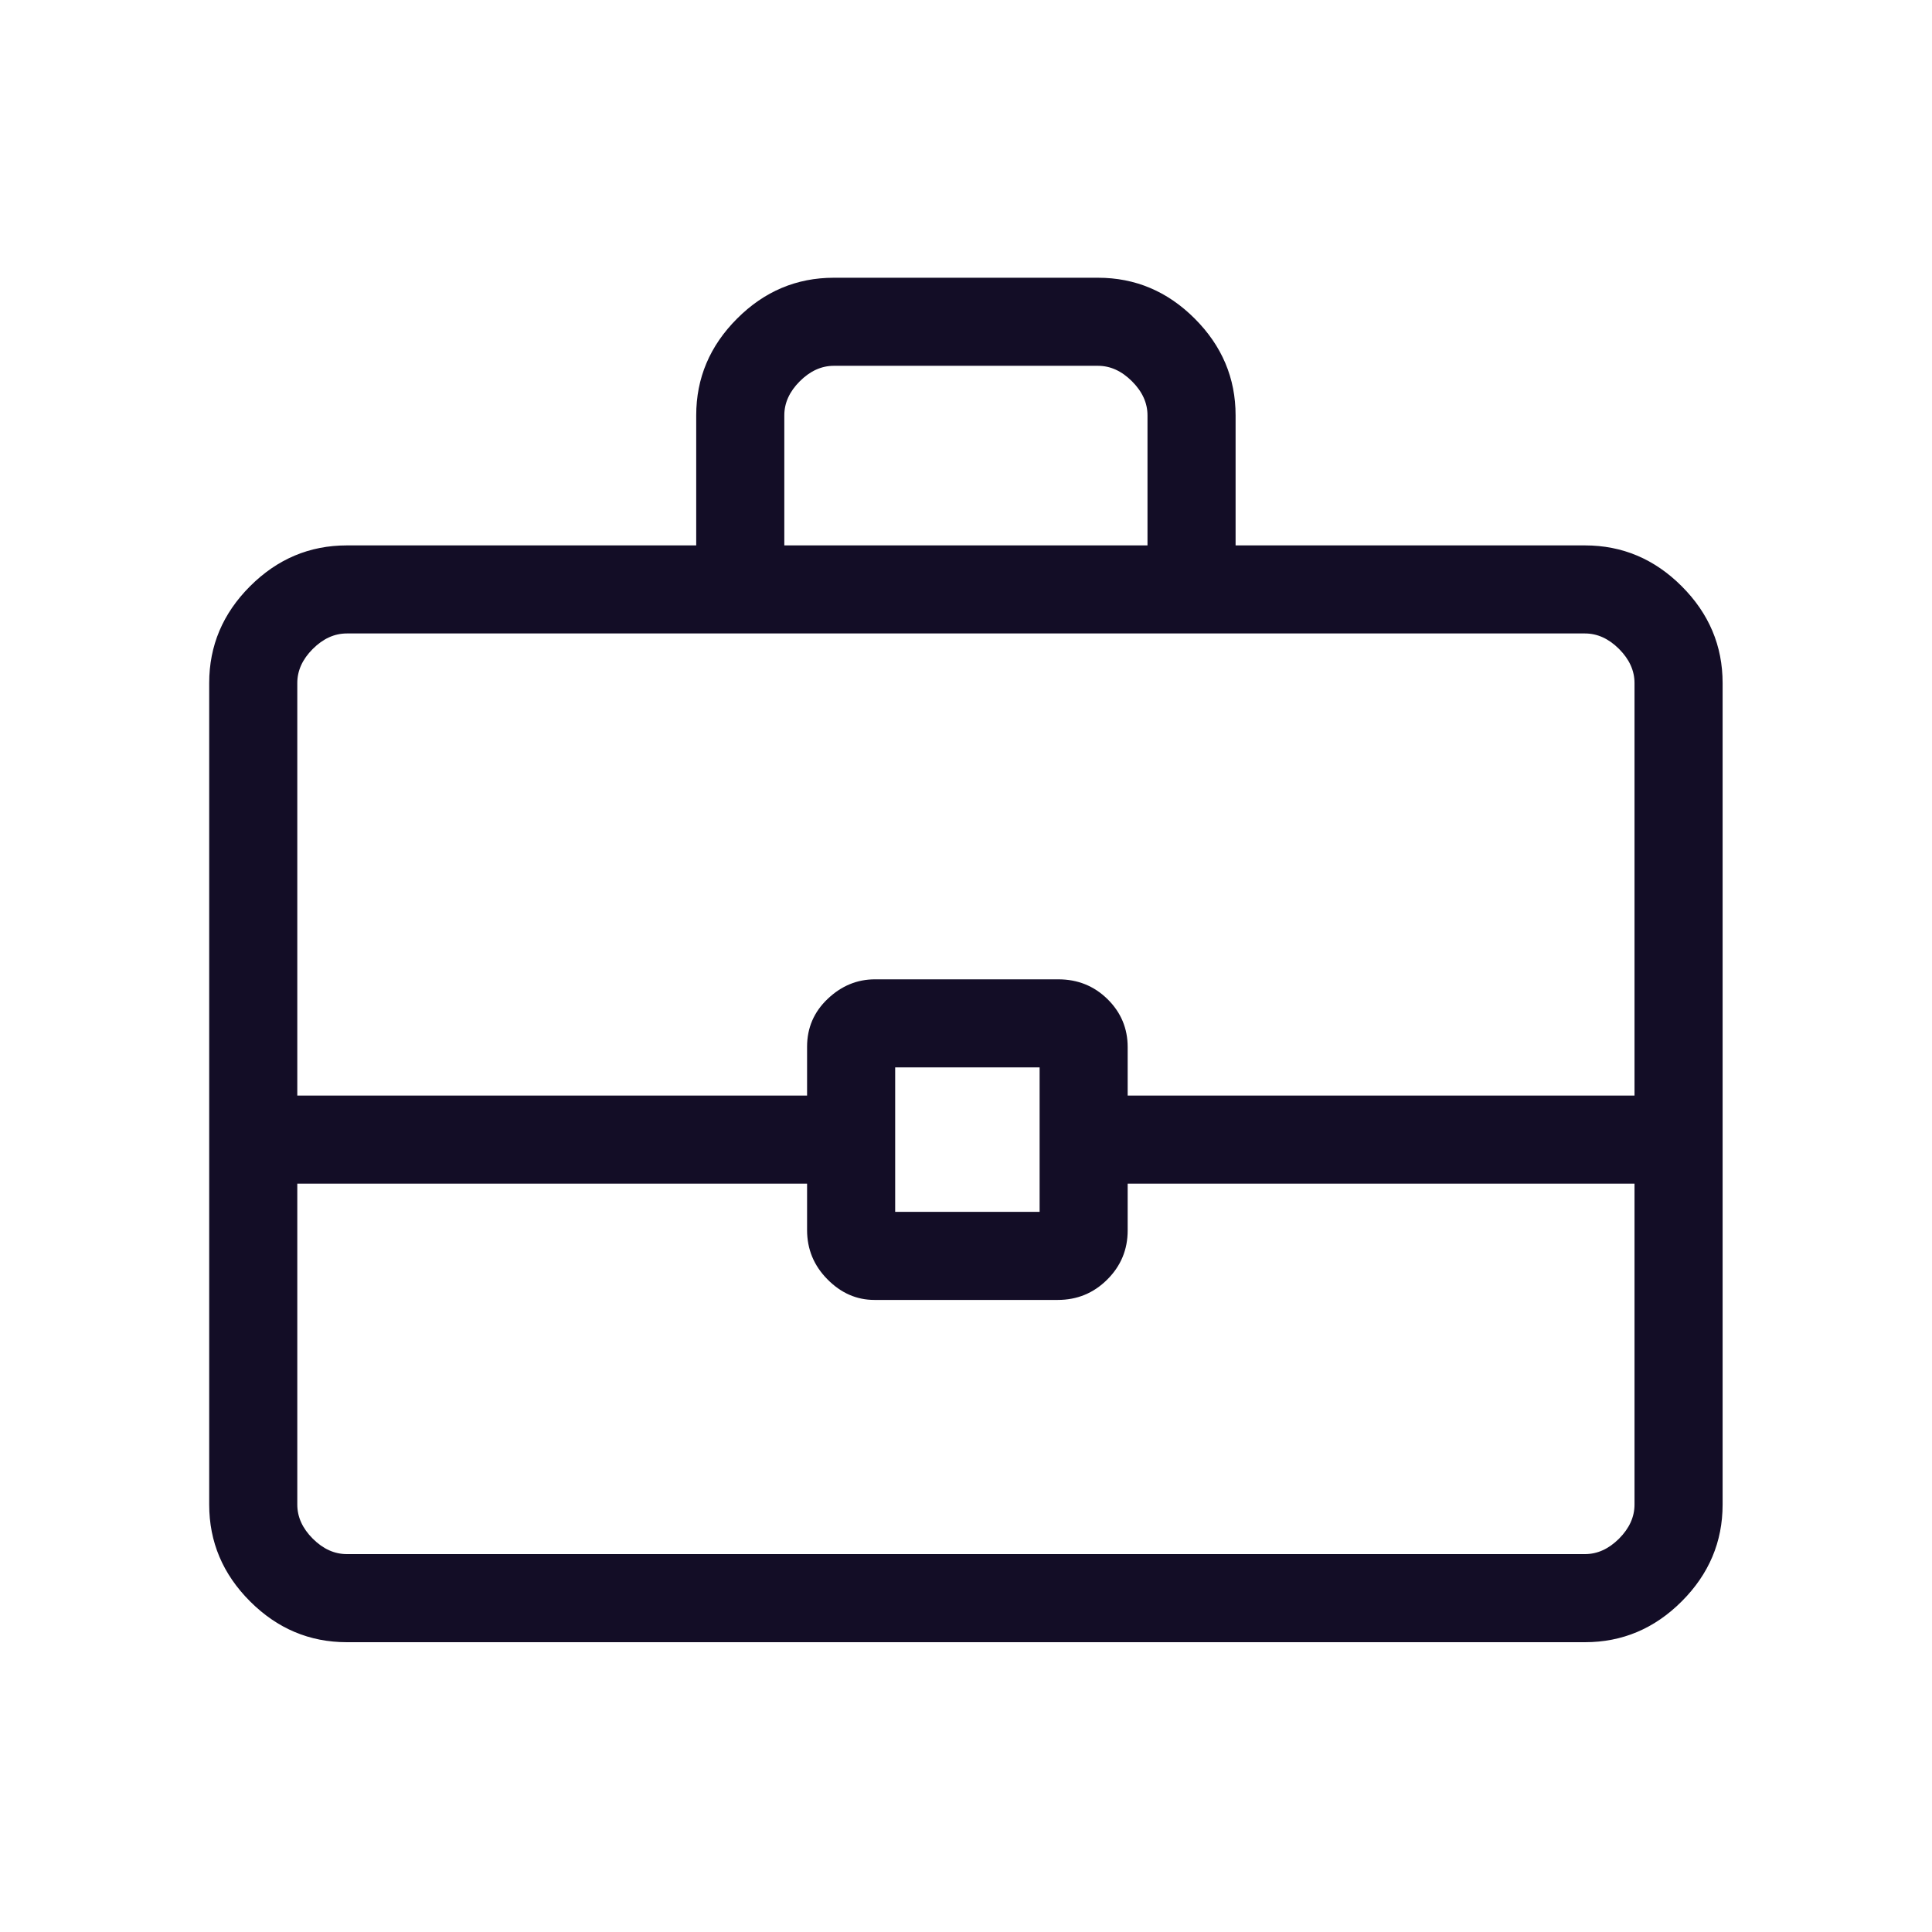 <?xml version="1.0" encoding="UTF-8"?>
<svg xmlns="http://www.w3.org/2000/svg" width="50" height="50" viewBox="0 0 50 50" fill="none">
  <path d="M8.976 42.5C8.011 42.5 7.176 42.148 6.471 41.443C5.766 40.738 5.414 39.903 5.414 38.938V17.676C5.414 16.712 5.766 15.877 6.471 15.172C7.176 14.467 8.011 14.115 8.976 14.115H18.018V10.749C18.018 9.784 18.371 8.95 19.076 8.245C19.78 7.54 20.615 7.188 21.58 7.188H28.415C29.38 7.188 30.214 7.54 30.919 8.245C31.624 8.95 31.977 9.784 31.977 10.749V14.115H41.019C41.984 14.115 42.819 14.467 43.523 15.172C44.228 15.877 44.581 16.712 44.581 17.676V38.938C44.581 39.903 44.228 40.738 43.523 41.443C42.819 42.148 41.984 42.5 41.019 42.5H8.976ZM20.298 14.115H29.697V10.749C29.697 10.428 29.563 10.135 29.296 9.868C29.029 9.601 28.736 9.467 28.415 9.467H21.58C21.259 9.467 20.965 9.601 20.698 9.868C20.431 10.135 20.298 10.428 20.298 10.749V14.115ZM42.301 30.633H29.184V31.844C29.184 32.34 29.008 32.764 28.655 33.115C28.303 33.466 27.876 33.642 27.375 33.642H22.63C22.169 33.642 21.764 33.464 21.413 33.108C21.062 32.753 20.887 32.328 20.887 31.835V30.633H7.694V38.938C7.694 39.259 7.827 39.553 8.094 39.82C8.361 40.087 8.655 40.22 8.976 40.22H41.019C41.34 40.22 41.633 40.087 41.901 39.82C42.167 39.553 42.301 39.259 42.301 38.938V30.633ZM23.167 31.362H26.905V27.624H23.167V31.362ZM7.694 28.353H20.887V27.09C20.887 26.601 21.065 26.188 21.42 25.851C21.776 25.513 22.184 25.345 22.644 25.345H27.389C27.89 25.345 28.315 25.516 28.663 25.858C29.01 26.2 29.184 26.614 29.184 27.099V28.353H42.301V17.676C42.301 17.356 42.167 17.062 41.901 16.795C41.633 16.528 41.34 16.394 41.019 16.394H8.976C8.655 16.394 8.361 16.528 8.094 16.795C7.827 17.062 7.694 17.356 7.694 17.676V28.353Z" fill="#130D26"></path>
</svg>
